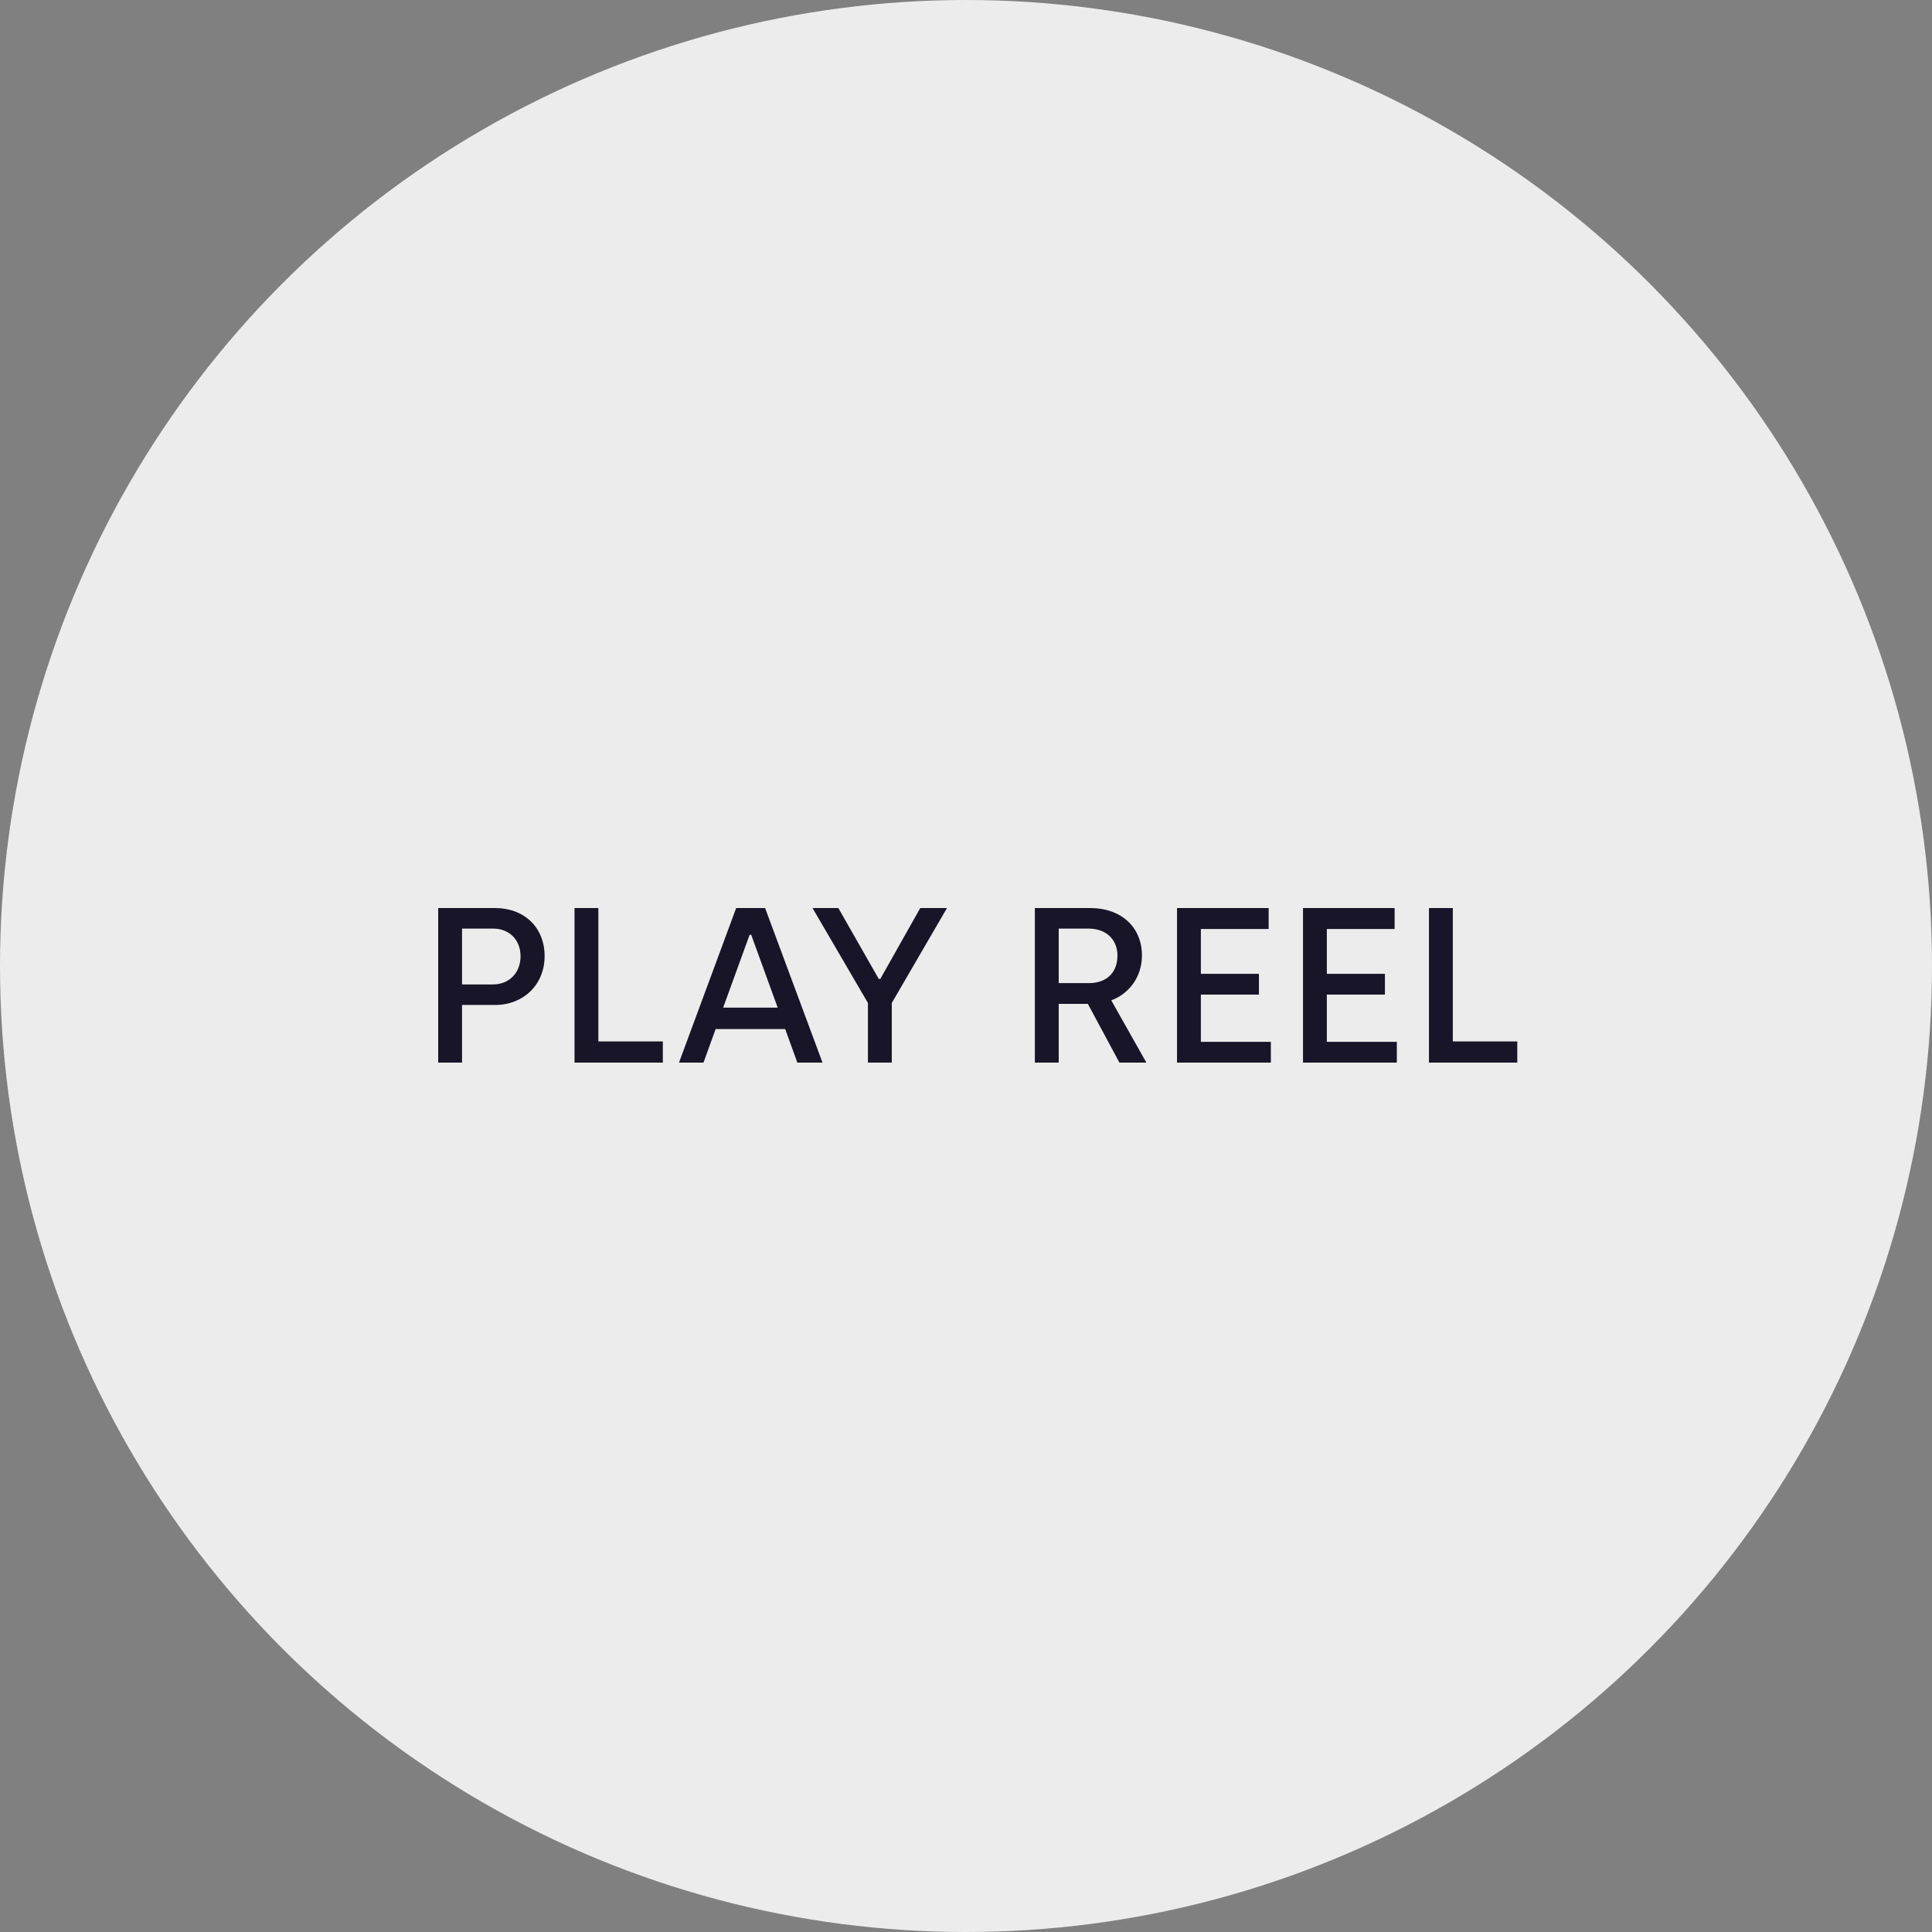<svg width="140" height="140" viewBox="0 0 140 140" fill="none" xmlns="http://www.w3.org/2000/svg">
<rect x="0" y="0" width="140" height="140" fill="#808080" stroke="none"/>
<circle cx="70" cy="70" r="70" fill="white" fill-opacity="0.85"/>
<path d="M31.753 77V65.8H35.881C37.977 65.8 39.465 67.192 39.465 69.288C39.465 71.368 37.913 72.824 35.881 72.824H33.481V77H31.753ZM33.481 71.336H35.721C36.921 71.336 37.721 70.472 37.721 69.288C37.721 68.12 36.921 67.288 35.721 67.288H33.481V71.336ZM41.632 77V65.8H43.359V75.464H48.032V77H41.632ZM49.202 77L53.346 65.8H55.442L59.602 77H57.778L56.898 74.568H51.858L50.978 77H49.202ZM52.402 73.016H56.354L54.434 67.736H54.322L52.402 73.016ZM62.894 77V72.68L58.878 65.8H60.75L63.678 70.936H63.79L66.686 65.8H68.622L64.622 72.68V77H62.894ZM74.99 77V65.8H78.99C81.278 65.8 82.75 67.208 82.75 69.24C82.75 70.84 81.758 72.04 80.526 72.488L83.07 77H81.118L78.83 72.744H76.718V77H74.99ZM76.718 71.24H78.91C80.094 71.24 80.974 70.568 80.974 69.24C80.974 68.152 80.238 67.288 78.846 67.288H76.718V71.24ZM85.291 77V65.8H91.931V67.32H87.019V70.568H91.227V72.072H87.019V75.496H92.091V77H85.291ZM94.42 77V65.8H101.06V67.32H96.148V70.568H100.356V72.072H96.148V75.496H101.22V77H94.42ZM103.548 77V65.8H105.276V75.464H109.948V77H103.548Z" fill="#191528"/>
</svg>
